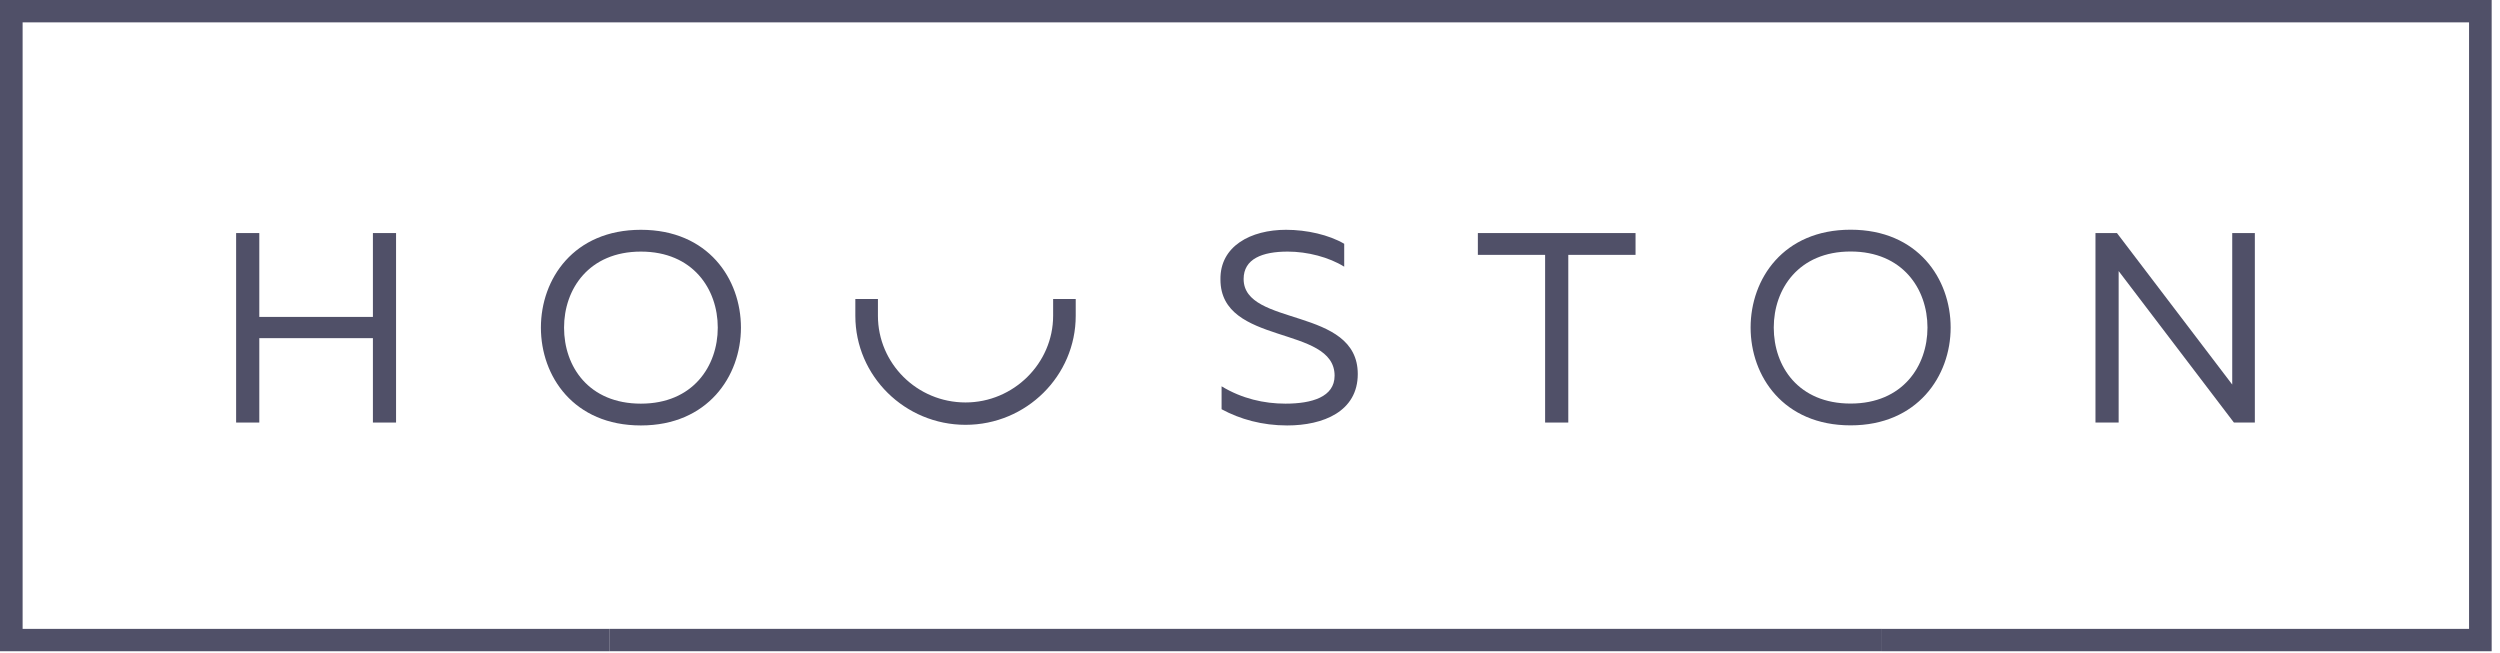 <?xml version="1.0" encoding="UTF-8"?> <svg xmlns="http://www.w3.org/2000/svg" width="111" height="29" viewBox="0 0 111 29" fill="none"><path d="M17.585 10.348V18.761H16.557V15.014H11.513V18.761H10.484V10.348H11.513V14.071H16.557V10.348H17.585Z" fill="#505068"></path><path d="M28.457 10.203C31.443 10.203 32.898 12.387 32.898 14.546C32.898 16.706 31.418 18.89 28.457 18.89C25.471 18.89 24.016 16.706 24.016 14.546C24.016 12.387 25.471 10.203 28.457 10.203ZM28.457 11.171C26.148 11.171 25.044 12.834 25.044 14.546C25.044 16.284 26.148 17.922 28.457 17.922C30.765 17.922 31.869 16.259 31.869 14.546C31.869 12.834 30.765 11.171 28.457 11.171Z" fill="#505068"></path><path d="M57.099 10.203C58.027 10.203 59.005 10.427 59.683 10.824V11.841C59.005 11.419 58.052 11.171 57.174 11.171C56.045 11.171 55.217 11.494 55.217 12.387C55.217 14.522 60.285 13.603 60.285 16.607C60.285 18.269 58.755 18.89 57.149 18.89C56.045 18.89 55.066 18.617 54.238 18.17V17.152C55.141 17.699 56.12 17.922 57.073 17.922C58.253 17.922 59.256 17.624 59.256 16.681C59.256 14.422 54.188 15.366 54.188 12.412C54.163 10.923 55.543 10.203 57.099 10.203Z" fill="#505068"></path><path d="M72.618 10.348V11.316H69.632V18.761H68.603V11.316H65.617V10.348H72.618Z" fill="#505068"></path><path d="M82.168 10.199C85.154 10.199 86.609 12.383 86.609 14.543C86.609 16.702 85.129 18.886 82.168 18.886C79.182 18.886 77.727 16.702 77.727 14.543C77.727 12.383 79.182 10.199 82.168 10.199ZM82.168 11.167C79.859 11.167 78.755 12.83 78.755 14.543C78.755 16.28 79.859 17.918 82.168 17.918C84.476 17.918 85.58 16.255 85.58 14.543C85.58 12.83 84.476 11.167 82.168 11.167Z" fill="#505068"></path><path d="M93.039 18.761V10.348H93.993L99.111 17.074V16.354V10.348H100.115V18.761H99.186L94.068 12.035V12.755V18.761H93.039Z" fill="#505068"></path><path d="M42.87 17.869C40.712 17.869 38.98 16.132 38.98 14.022V13.277H37.977V14.022C37.977 16.702 40.185 18.862 42.87 18.862C45.579 18.862 47.762 16.678 47.762 14.022V13.277H46.759V14.022C46.759 16.132 45.002 17.869 42.87 17.869Z" fill="#505068"></path><path d="M110.63 0H0V28.915H27.074V27.922H1.004V0.993H109.626V27.922H83.556V28.915H110.63V0Z" fill="#505068"></path><path d="M83.558 27.921H27.076V28.914H83.558V27.921Z" fill="#505068"></path></svg> 